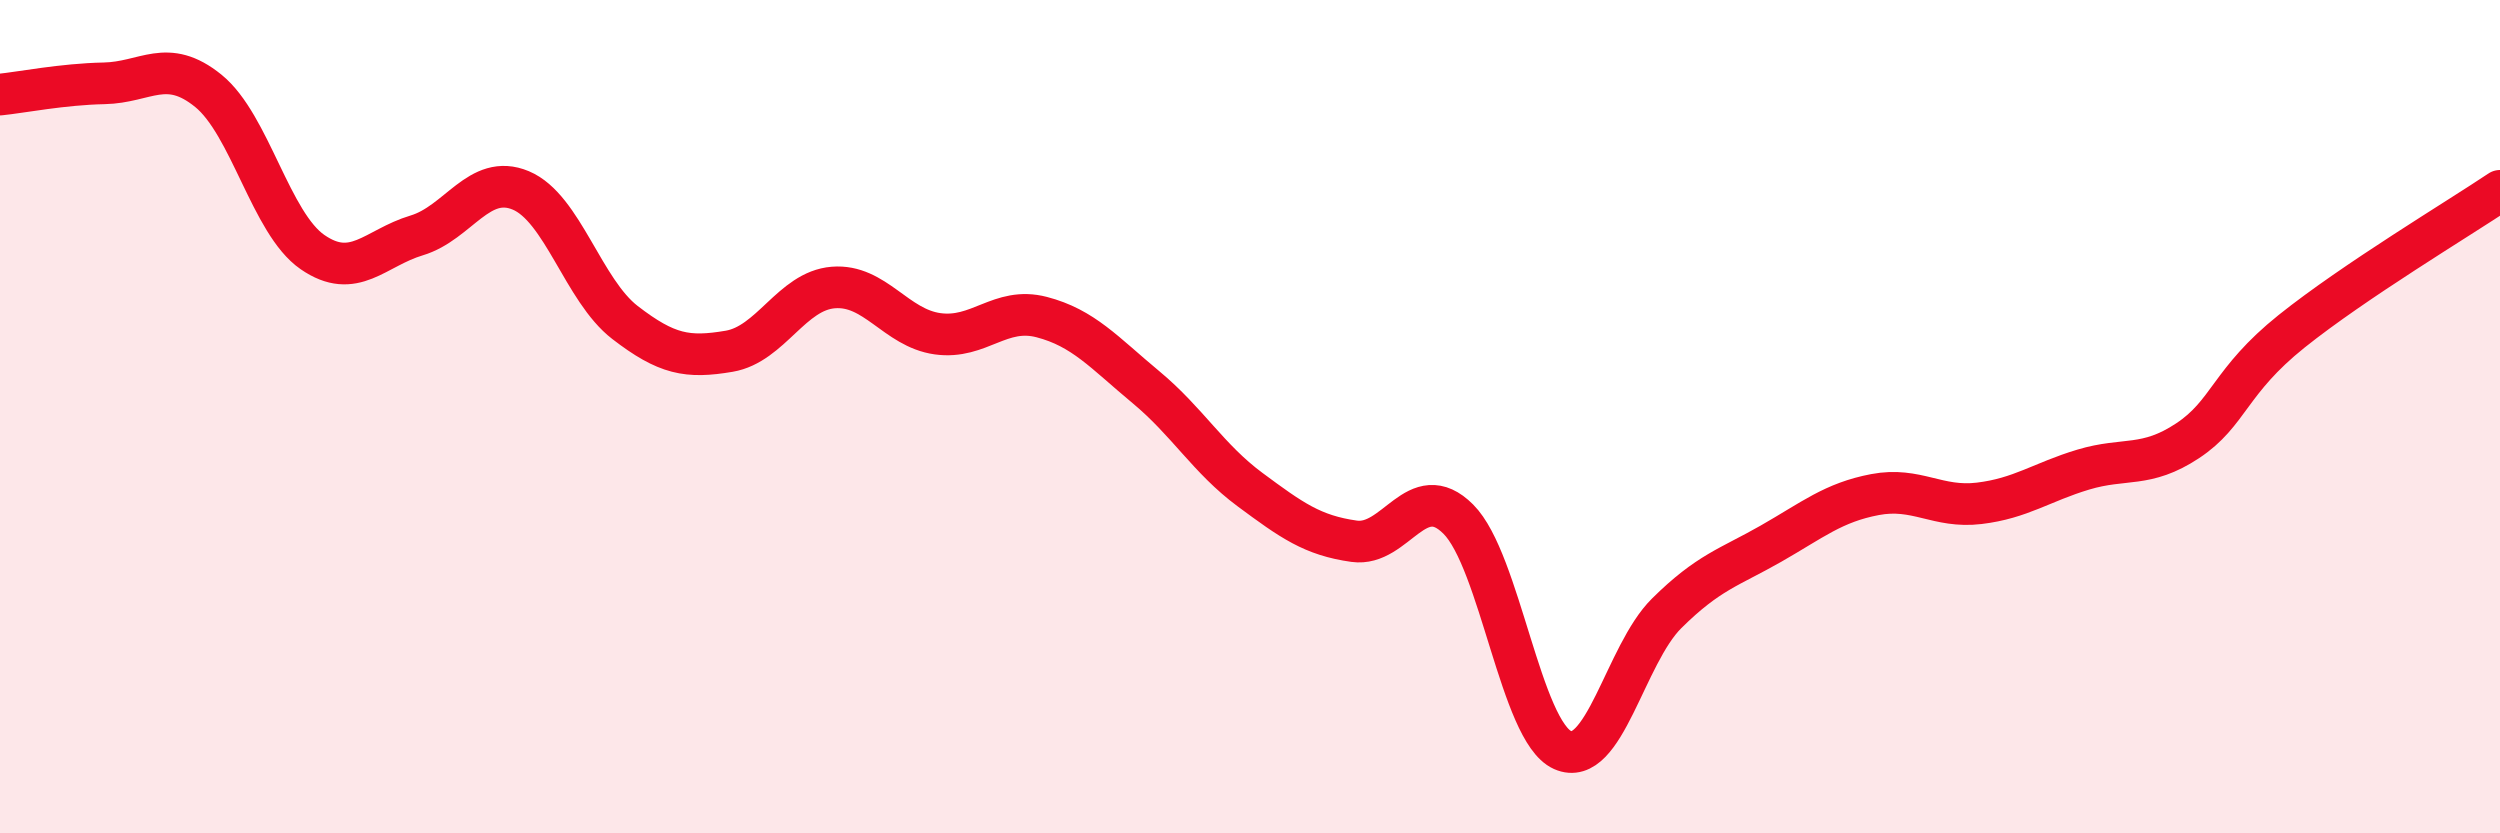 
    <svg width="60" height="20" viewBox="0 0 60 20" xmlns="http://www.w3.org/2000/svg">
      <path
        d="M 0,2.27 C 0.5,2.22 1.5,2.02 2.5,2 C 3.5,1.98 4,1.37 5,2.18 C 6,2.99 6.5,5.36 7.5,6.05 C 8.5,6.74 9,5.95 10,5.65 C 11,5.35 11.5,4.15 12.5,4.57 C 13.5,4.99 14,6.97 15,7.74 C 16,8.51 16.5,8.6 17.5,8.43 C 18.5,8.26 19,6.98 20,6.9 C 21,6.82 21.5,7.87 22.5,8.01 C 23.5,8.15 24,7.35 25,7.61 C 26,7.87 26.5,8.46 27.5,9.29 C 28.5,10.12 29,11.01 30,11.75 C 31,12.49 31.5,12.85 32.5,12.99 C 33.5,13.13 34,11.46 35,12.46 C 36,13.46 36.5,17.55 37.5,18 C 38.5,18.45 39,15.71 40,14.72 C 41,13.73 41.5,13.62 42.5,13.05 C 43.5,12.48 44,12.06 45,11.87 C 46,11.68 46.5,12.2 47.5,12.08 C 48.5,11.96 49,11.57 50,11.27 C 51,10.97 51.5,11.24 52.5,10.58 C 53.5,9.92 53.5,9.15 55,7.95 C 56.5,6.75 59,5.25 60,4.58L60 20L0 20Z"
        fill="#EB0A25"
        opacity="0.1"
        stroke-linecap="round"
        stroke-linejoin="round"
      />
      <path
        d="M 0,2.27 C 0.5,2.22 1.5,2.02 2.5,2 C 3.5,1.98 4,1.37 5,2.18 C 6,2.99 6.5,5.36 7.5,6.05 C 8.5,6.74 9,5.95 10,5.65 C 11,5.35 11.5,4.15 12.5,4.57 C 13.5,4.99 14,6.97 15,7.74 C 16,8.51 16.5,8.6 17.5,8.43 C 18.5,8.26 19,6.98 20,6.9 C 21,6.82 21.5,7.87 22.5,8.01 C 23.5,8.15 24,7.35 25,7.61 C 26,7.87 26.5,8.46 27.5,9.29 C 28.5,10.12 29,11.01 30,11.75 C 31,12.49 31.5,12.85 32.5,12.99 C 33.5,13.13 34,11.46 35,12.46 C 36,13.46 36.5,17.55 37.5,18 C 38.5,18.45 39,15.71 40,14.72 C 41,13.73 41.5,13.62 42.5,13.05 C 43.5,12.48 44,12.06 45,11.87 C 46,11.68 46.5,12.2 47.5,12.08 C 48.5,11.96 49,11.57 50,11.27 C 51,10.97 51.5,11.24 52.5,10.58 C 53.5,9.92 53.5,9.15 55,7.95 C 56.5,6.75 59,5.25 60,4.58"
        stroke="#EB0A25"
        stroke-width="1"
        fill="none"
        stroke-linecap="round"
        stroke-linejoin="round"
      />
    </svg>
  